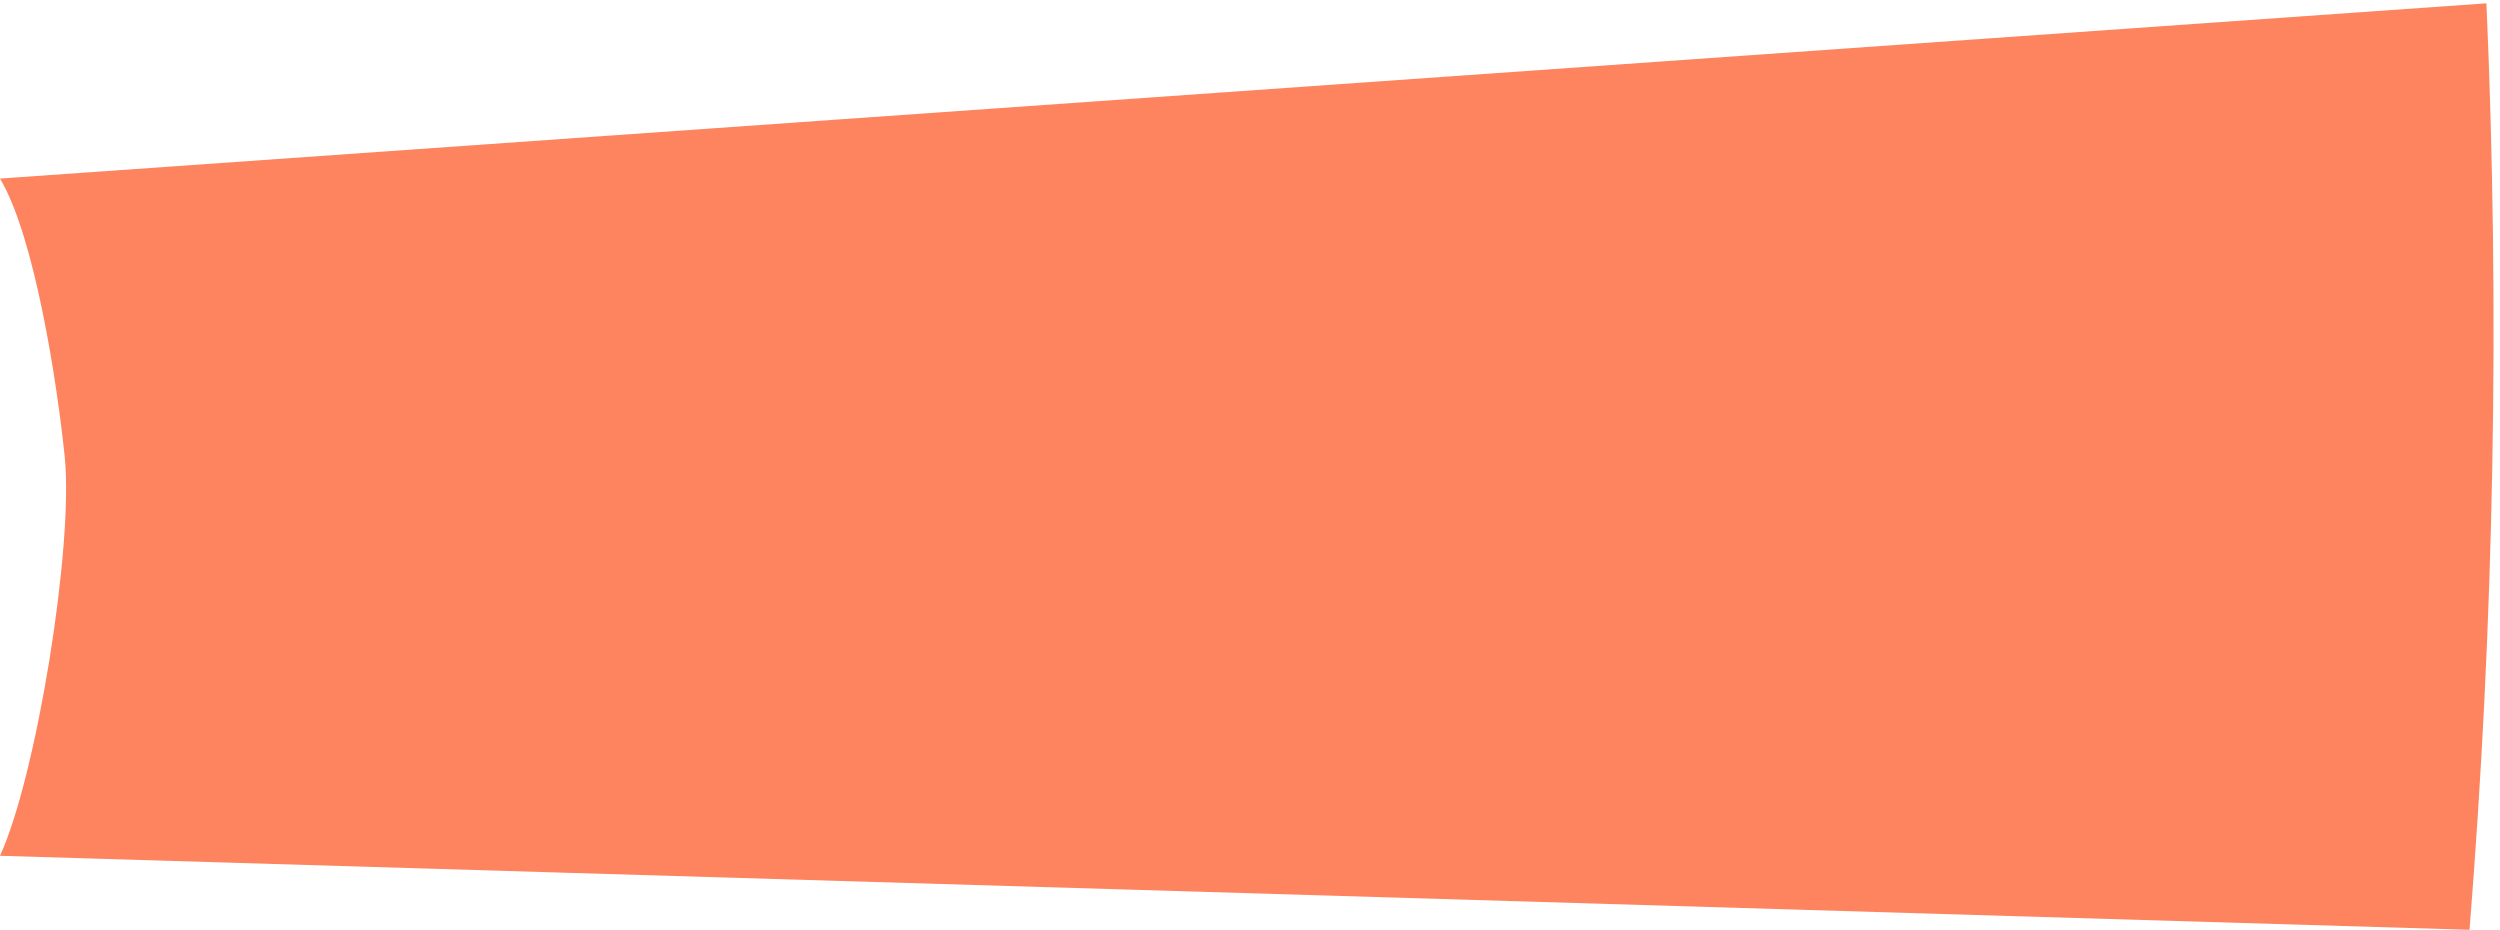 <svg width="371" height="138" viewBox="0 0 371 138" fill="none" xmlns="http://www.w3.org/2000/svg">
<path d="M366.476 137.982L0 127C5.407 115.225 10.945 81.007 9.607 67.783C8.52 57.202 5.207 35.224 0 26.5L368.987 0.493C371 46.435 370.126 92.4 366.476 137.982Z" fill="#FD845F"/>
</svg>
